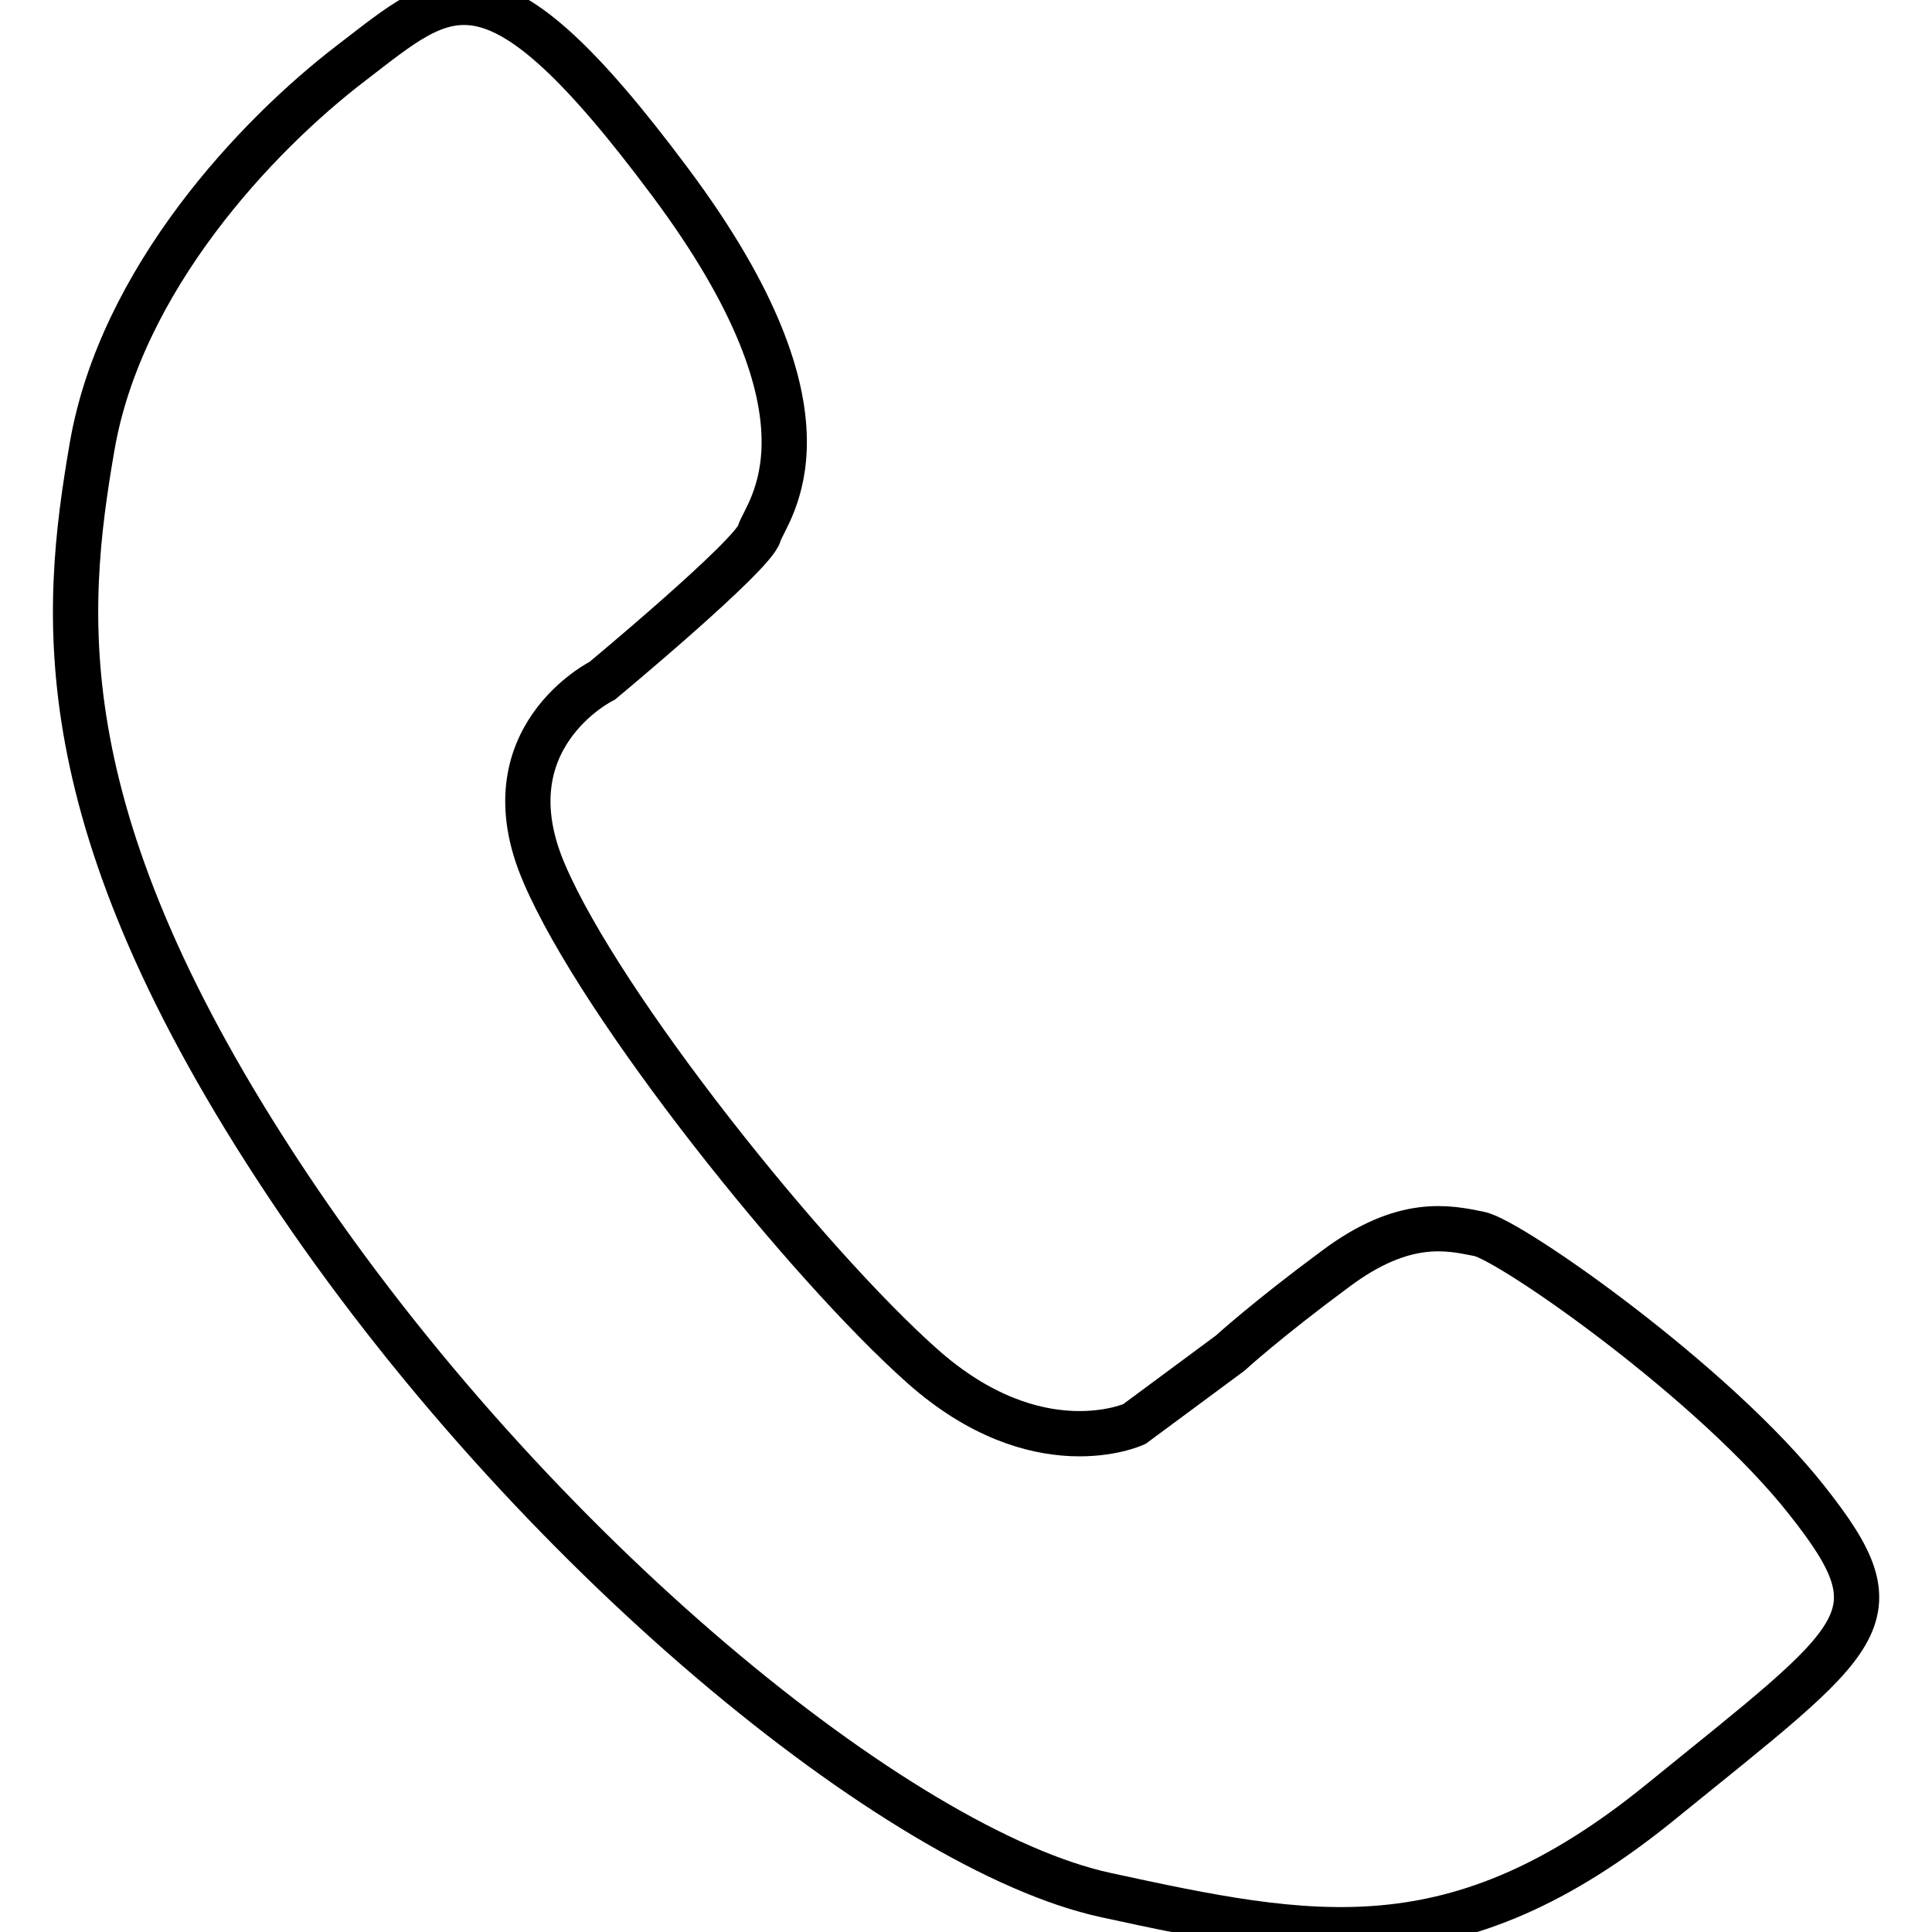 <?xml version="1.0" encoding="utf-8"?>
<!-- Svg Vector Icons : http://www.onlinewebfonts.com/icon -->
<!DOCTYPE svg PUBLIC "-//W3C//DTD SVG 1.1//EN" "http://www.w3.org/Graphics/SVG/1.1/DTD/svg11.dtd">
<svg version="1.1" xmlns="http://www.w3.org/2000/svg" xmlns:xlink="http://www.w3.org/1999/xlink" x="0px" y="0px" viewBox="0 0 256 256" enable-background="new 0 0 256 256" xml:space="preserve">
<g><g><path stroke-width="6" fill-opacity="0" stroke="#000000"  d="M239.5,198.9c-12.3-15.7-39.4-34.6-43.5-35.4c-4-0.8-9.9-2.2-19,4.6c-9.2,6.8-14,11.2-14,11.2l-12.7,9.4c0,0-12.8,5.9-28.1-7.7s-42.5-47.5-50.1-65.3c-7.7-17.9,7.7-25.5,7.7-25.5s20-16.6,20.8-19.5c0.9-3,11.9-14.9-11.9-46.7C64.9-7.9,59.4-1.5,46.6,8.3C33.9,18,16,37.1,12.2,59.2C8.4,81.3,5.8,108.5,38.1,157c32.3,48.5,81.2,88.2,108.4,94.1c27.2,5.9,46.3,9.8,73.5-12.3C247.2,216.7,251.9,214.6,239.5,198.9z"/></g></g>
</svg>